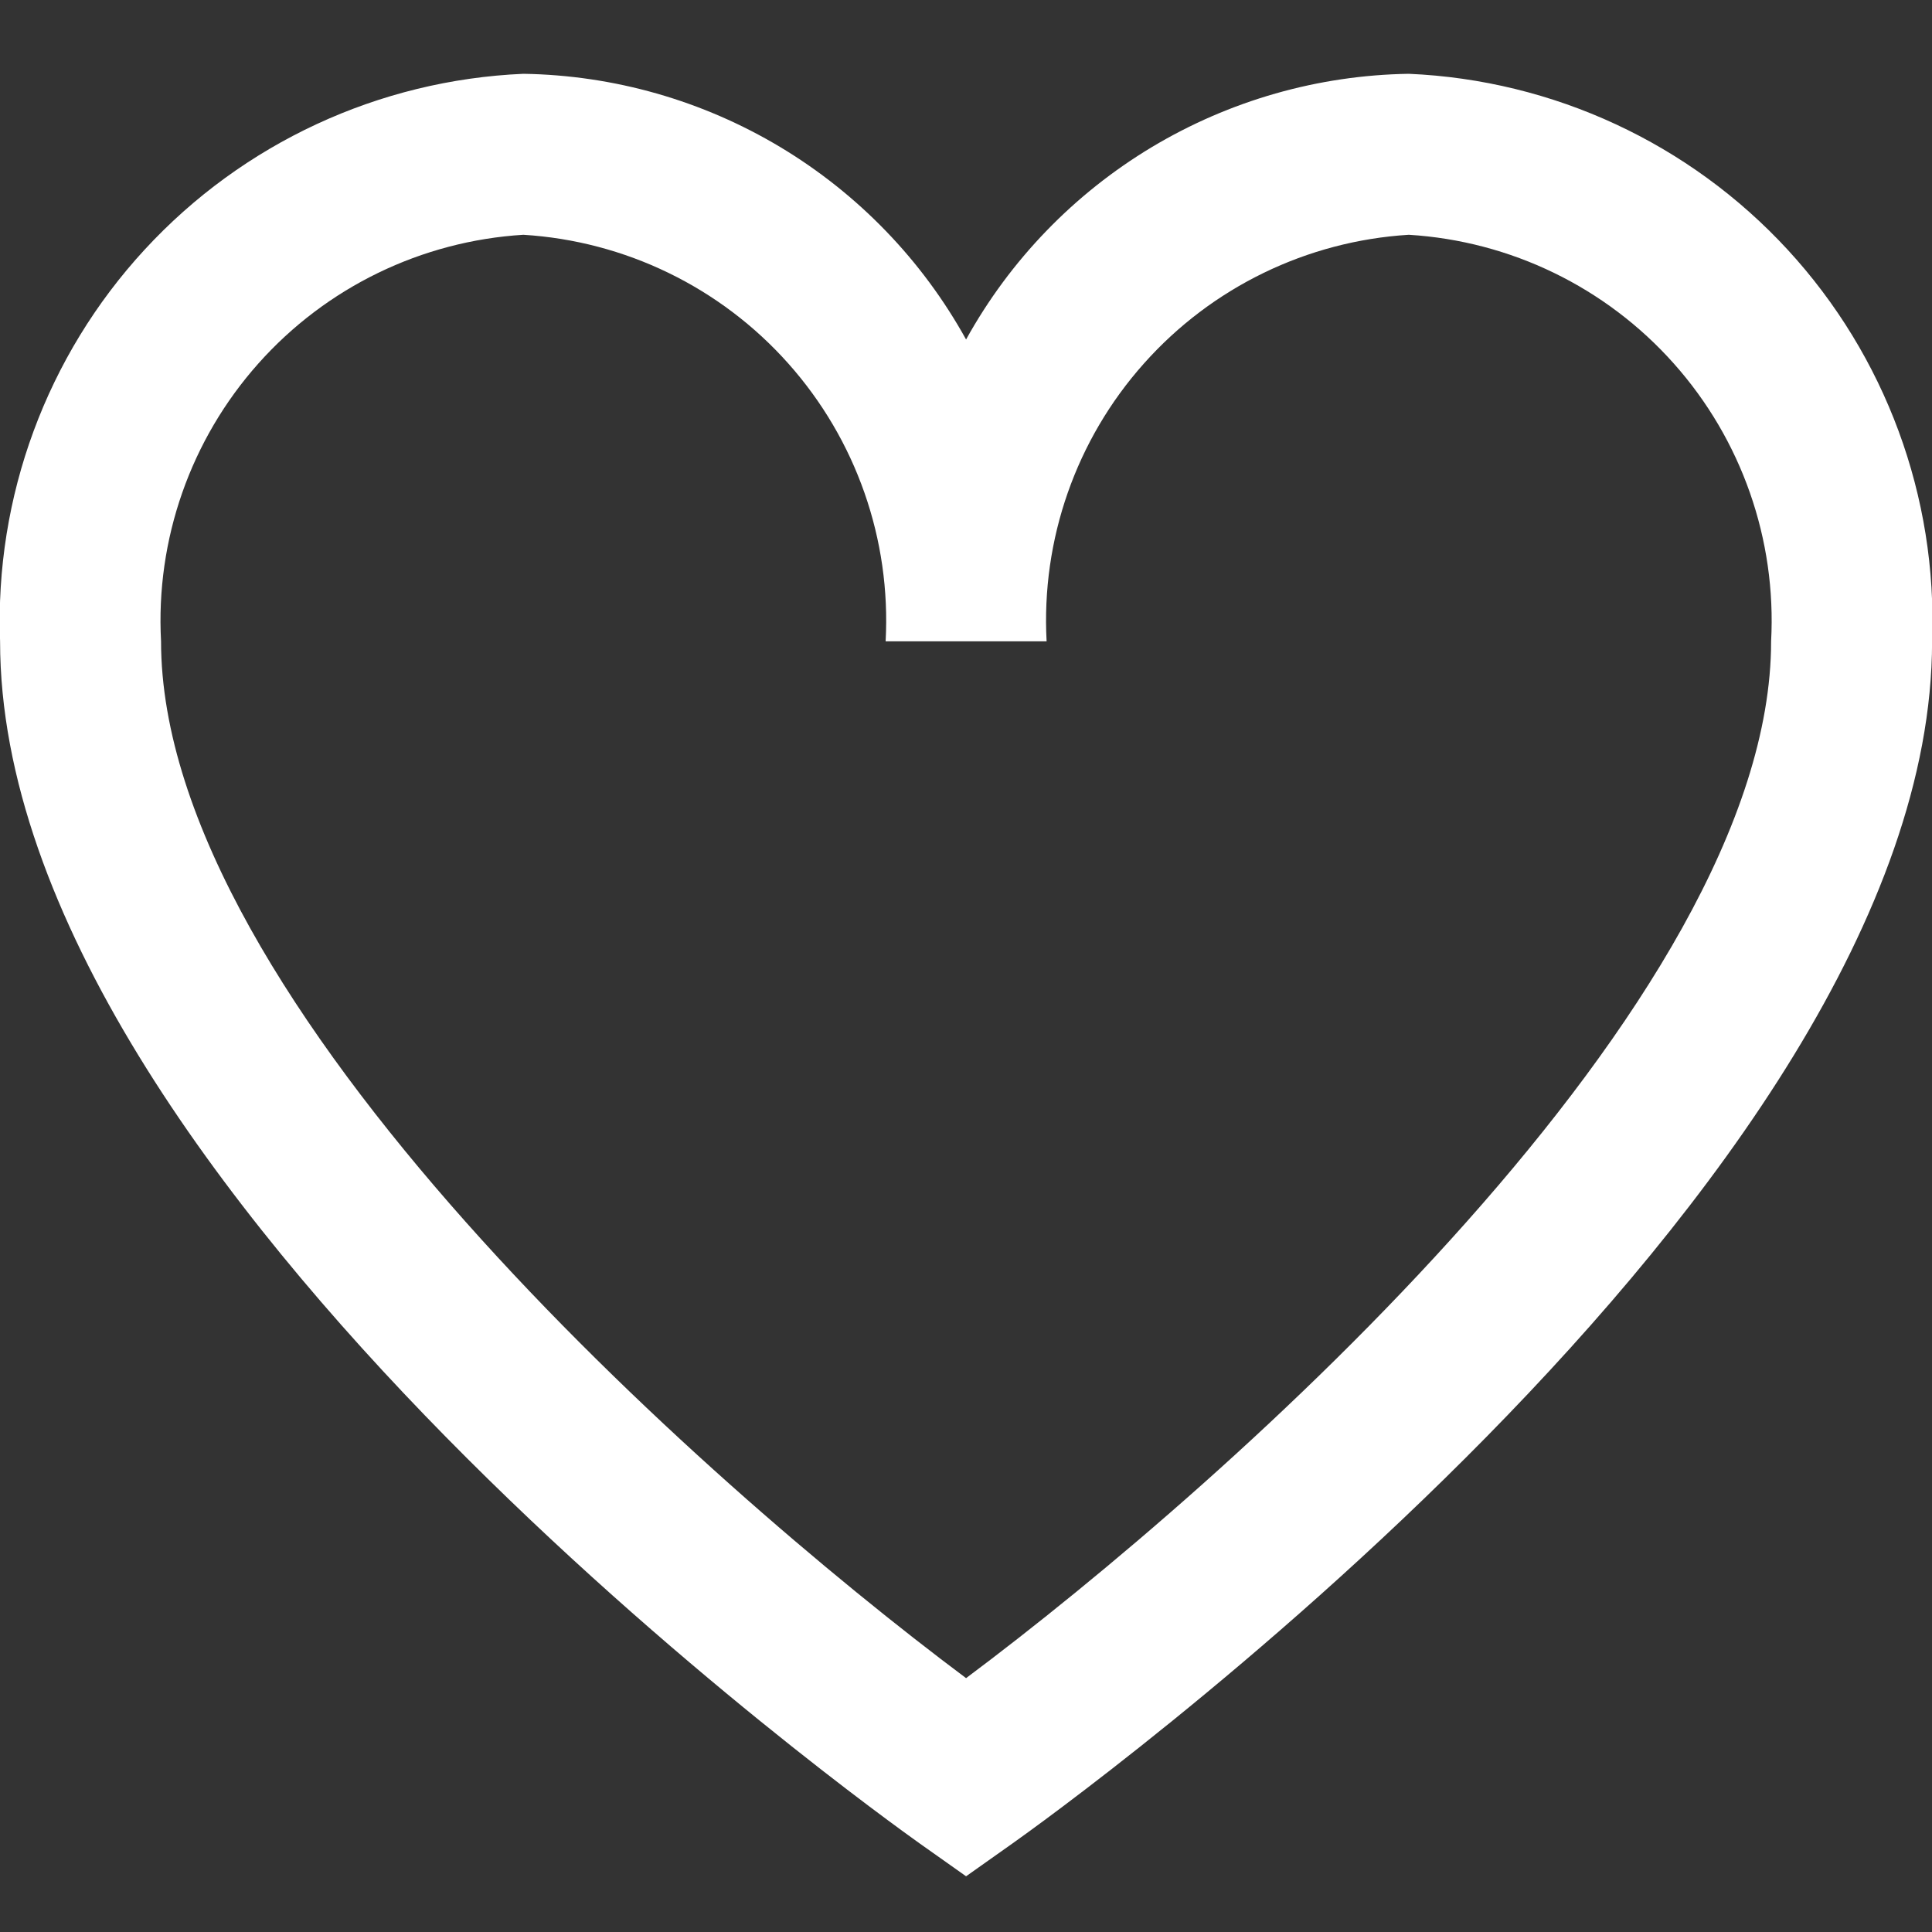 <svg width="25" height="25" viewBox="0 0 25 25" fill="none" xmlns="http://www.w3.org/2000/svg">
<rect x="0" y="0" width="25" height="25" fill="#333333" stroke="none"/>
<g clip-path="url(#clip0_2225_2695)">
<path d="M18.23 0.955C17.057 0.973 15.91 1.301 14.904 1.904C13.898 2.508 13.069 3.366 12.501 4.393C11.933 3.366 11.104 2.508 10.098 1.904C9.092 1.301 7.945 0.973 6.772 0.955C4.902 1.036 3.14 1.854 1.872 3.23C0.603 4.606 -0.069 6.429 0.001 8.299C0.001 15.356 11.414 23.507 11.899 23.853L12.501 24.279L13.103 23.853C13.589 23.509 25.001 15.356 25.001 8.299C25.072 6.429 24.399 4.606 23.131 3.23C21.862 1.854 20.1 1.036 18.23 0.955ZM12.501 21.715C9.113 19.183 2.084 12.964 2.084 8.299C2.013 6.981 2.466 5.688 3.344 4.703C4.222 3.717 5.455 3.119 6.772 3.038C8.089 3.119 9.322 3.717 10.2 4.703C11.078 5.688 11.531 6.981 11.46 8.299H13.543C13.472 6.981 13.924 5.688 14.803 4.703C15.681 3.717 16.913 3.119 18.23 3.038C19.548 3.119 20.78 3.717 21.658 4.703C22.536 5.688 22.989 6.981 22.918 8.299C22.918 12.966 15.89 19.183 12.501 21.715Z" fill="white"/>
</g>
<defs>
<clipPath id="clip0_2225_2695">
<rect width="25" height="25" fill="white"/>
</clipPath>
</defs>
</svg>
